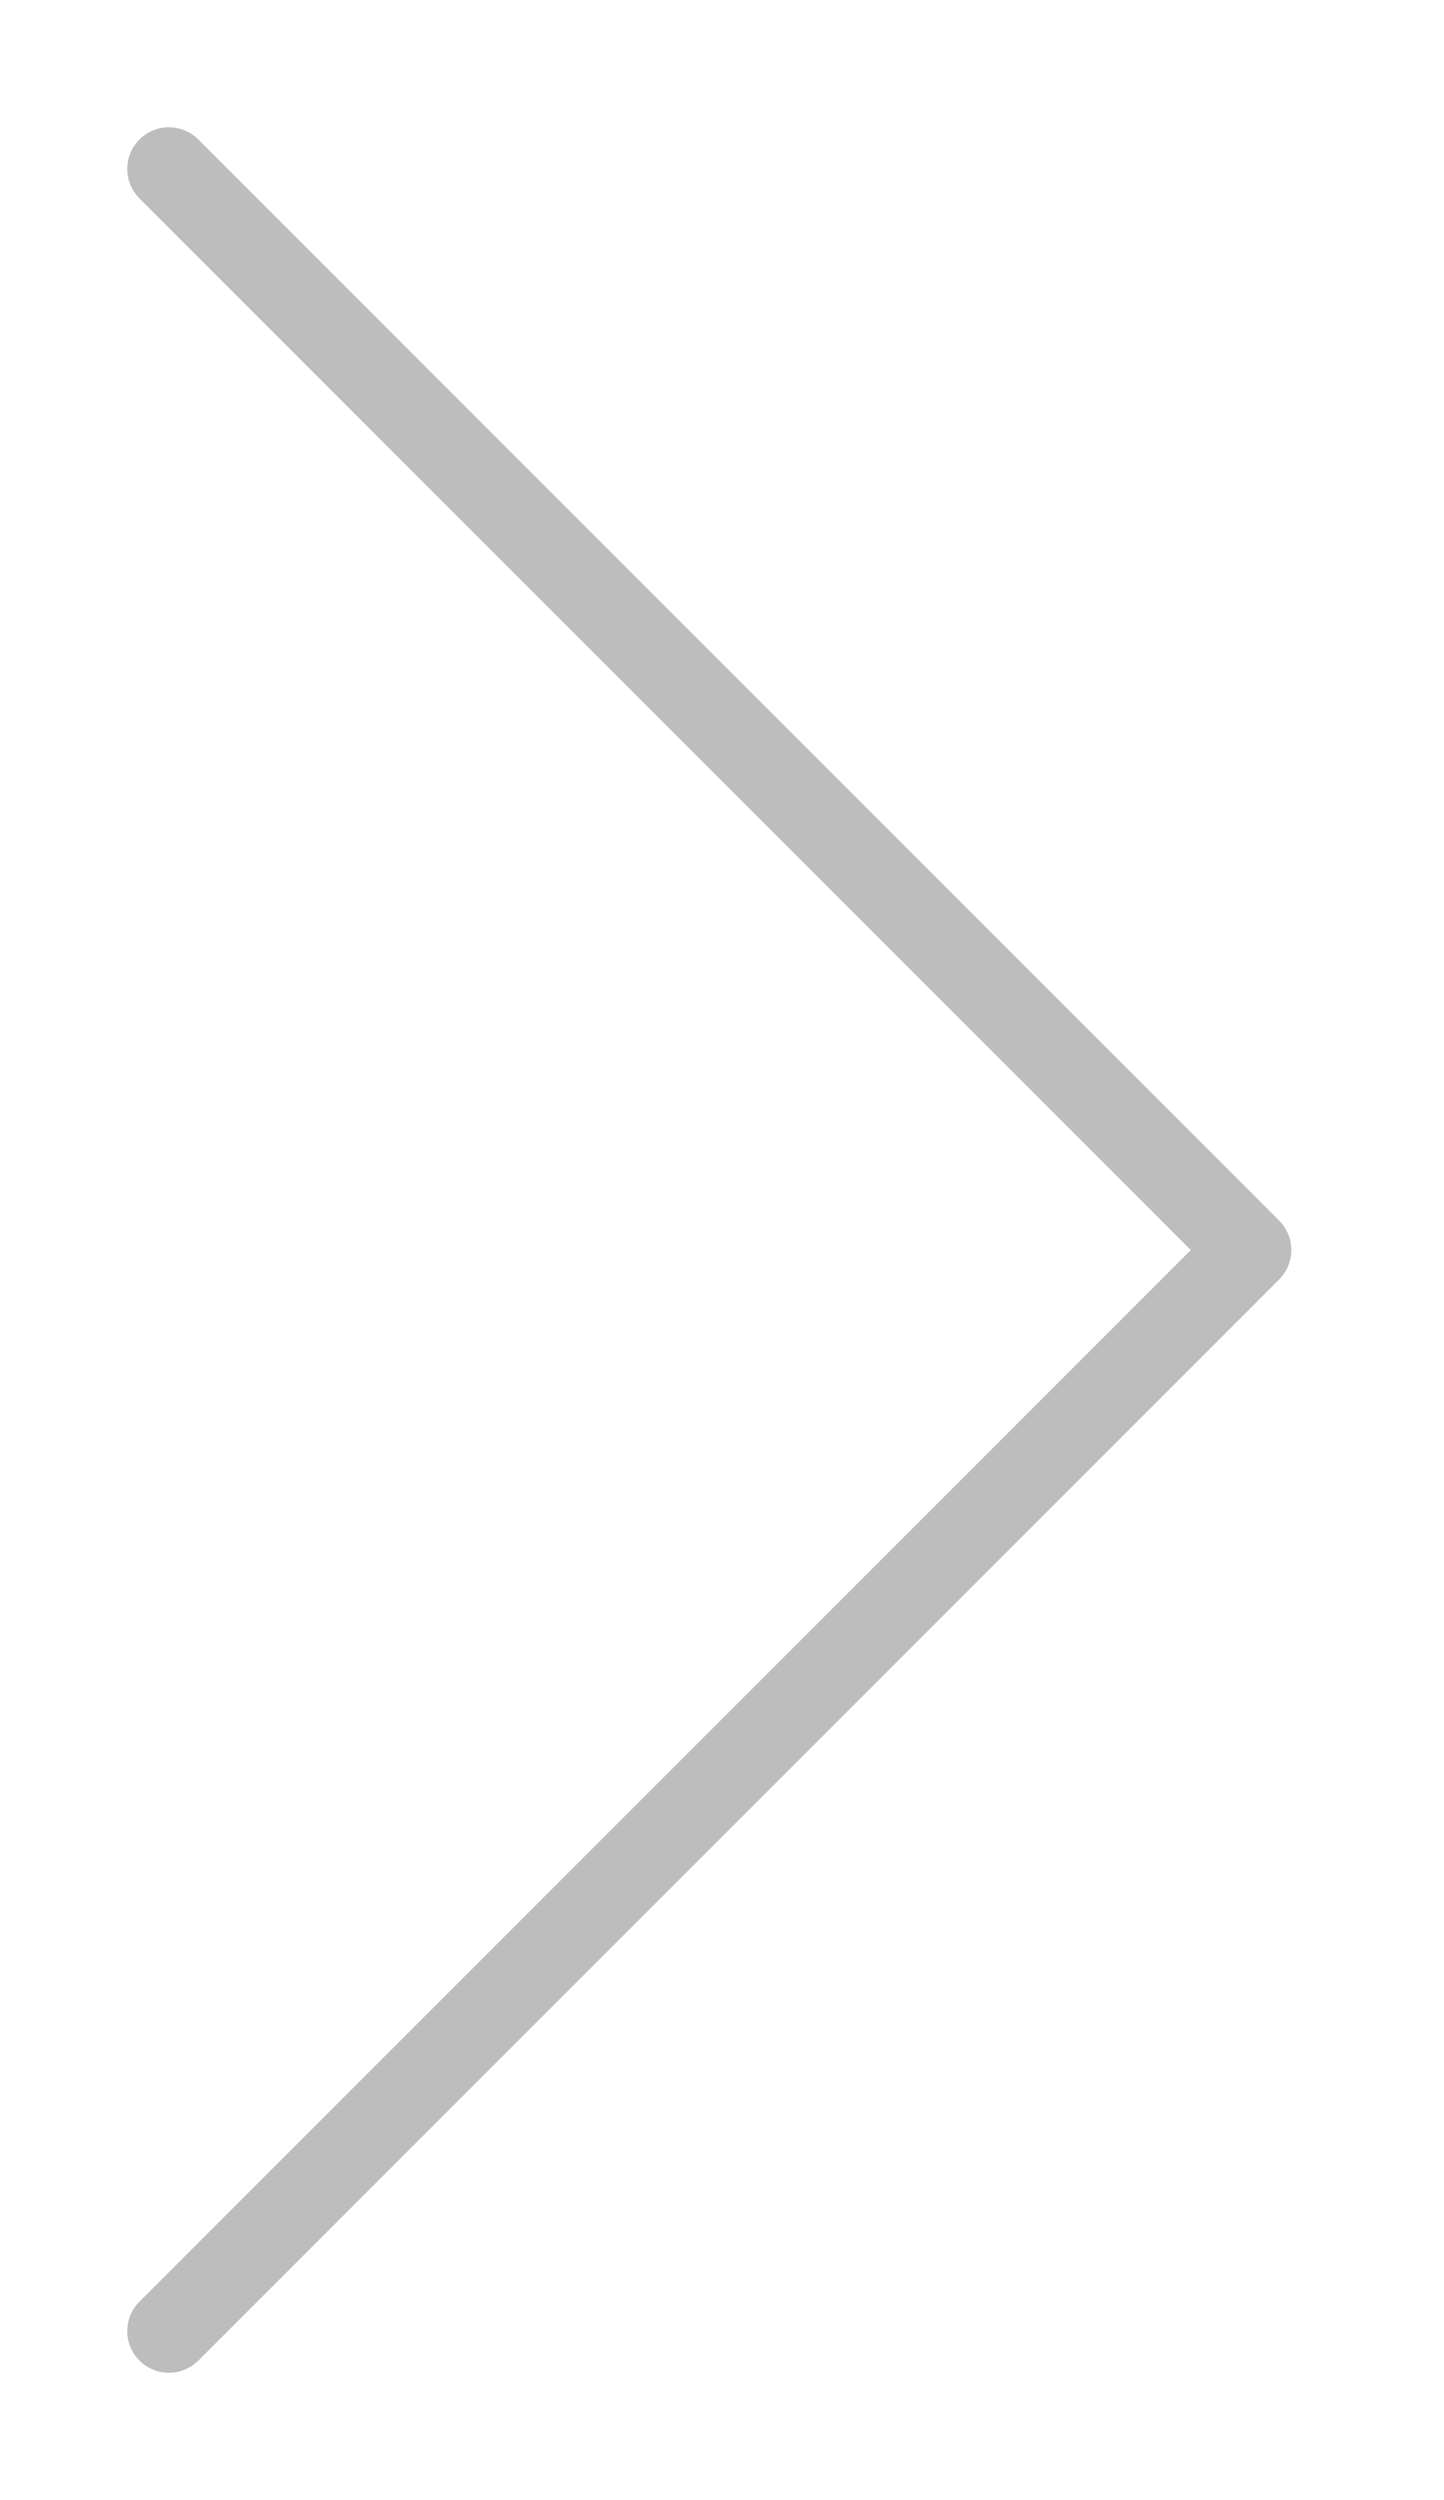 <?xml version="1.0" encoding="UTF-8"?> <svg xmlns="http://www.w3.org/2000/svg" width="26" height="45" viewBox="0 0 26 45" fill="none"> <path d="M3.041 3.041L22.501 22.501L3.041 41.961" stroke="#BDBDBD" stroke-width="1.5" stroke-linecap="round" stroke-linejoin="round"></path> </svg> 